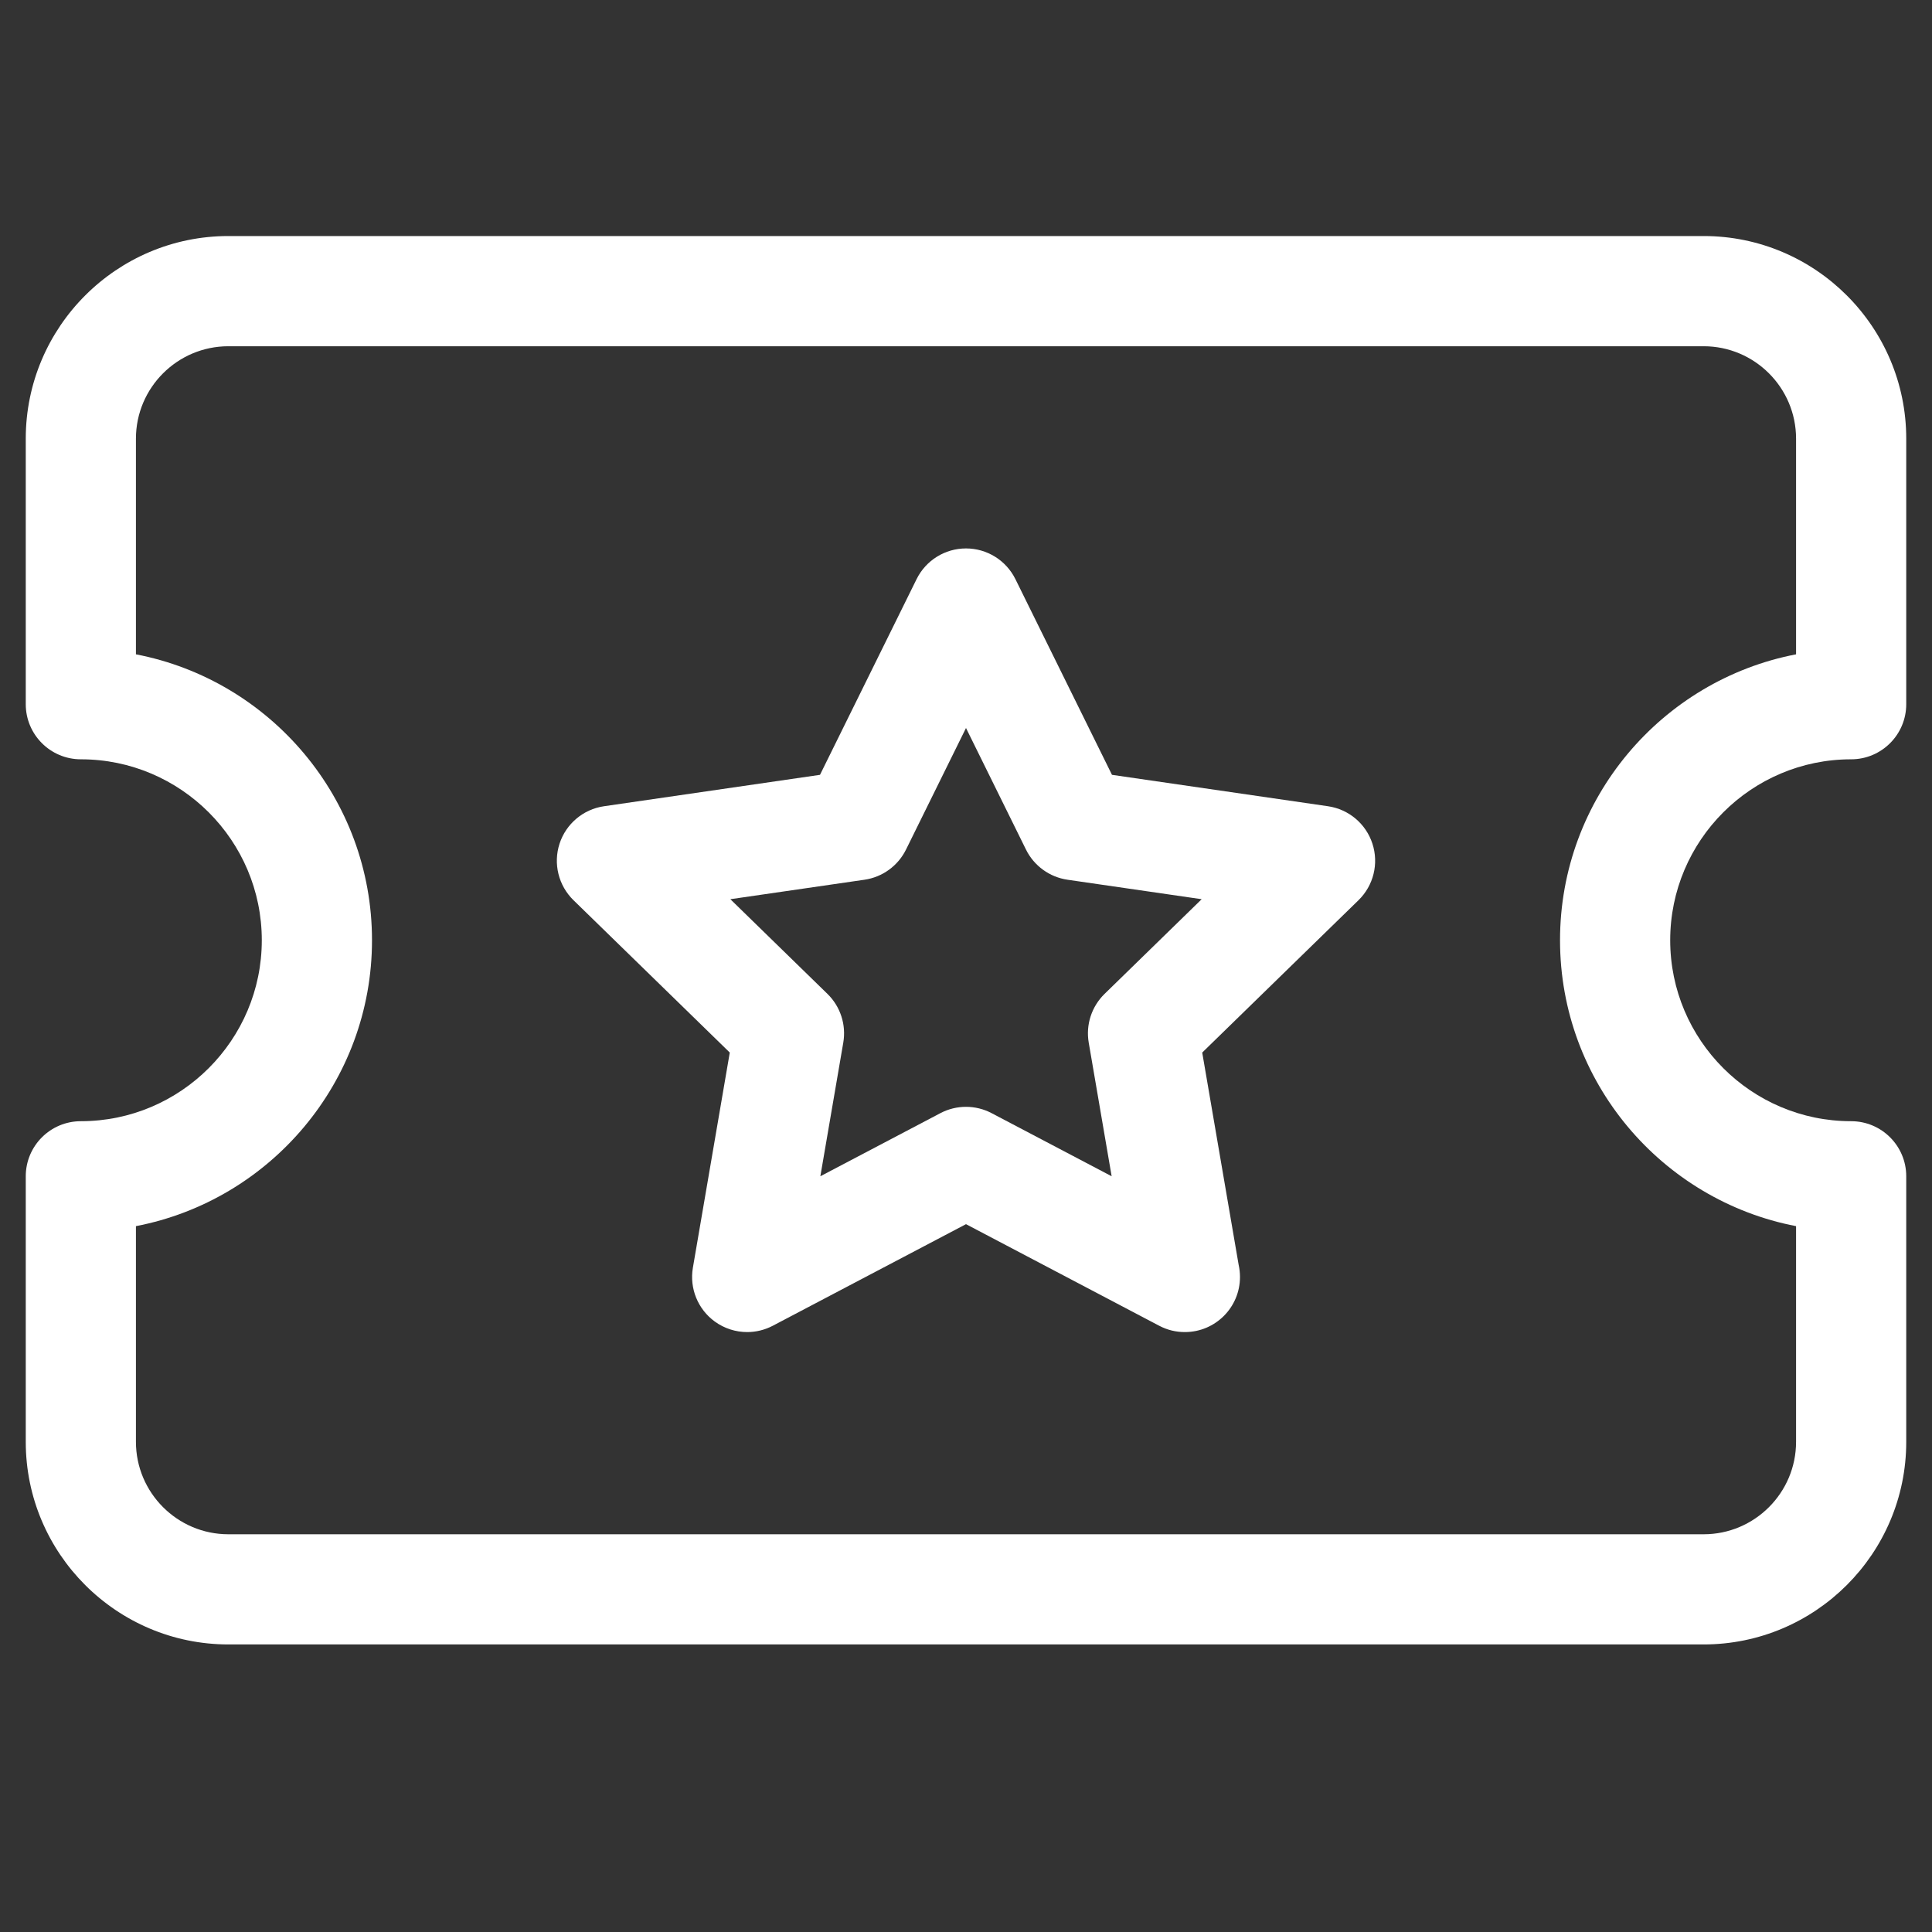 <svg width="75" height="75" viewBox="0 0 75 75" fill="none" xmlns="http://www.w3.org/2000/svg">
<rect x="0" y="0" width="75" height="75" fill="#333333" stroke="none"/>
<path d="M71.861 29.476C73.042 29.476 74 28.518 74 27.337V17.029C74 12.692 70.472 9.163 66.135 9.163H8.866C4.529 9.163 1 12.692 1 17.029V27.337C1 28.518 1.958 29.476 3.139 29.476C7.012 29.476 10.163 32.627 10.163 36.5C10.163 40.373 7.012 43.525 3.139 43.525C1.958 43.525 1 44.482 1 45.663V55.972C1 60.309 4.529 63.837 8.866 63.837H66.135C70.472 63.837 74 60.309 74 55.972V45.663C74 44.482 73.042 43.525 71.861 43.525C67.988 43.525 64.837 40.373 64.837 36.5C64.837 32.627 67.988 29.476 71.861 29.476ZM69.723 47.599V55.971C69.723 57.95 68.113 59.56 66.135 59.56H8.866C6.887 59.56 5.277 57.95 5.277 55.971V47.599C10.49 46.596 14.441 42.001 14.441 36.5C14.441 30.999 10.49 26.404 5.277 25.401V17.029C5.277 15.05 6.887 13.441 8.866 13.441H66.135C68.113 13.441 69.723 15.05 69.723 17.029V25.401C64.51 26.404 60.56 30.999 60.56 36.5C60.56 42.001 64.51 46.596 69.723 47.599Z" fill="white"/>
<path d="M51.552 31.298L43.167 30.079L39.418 22.482C39.057 21.752 38.314 21.29 37.5 21.29C36.686 21.29 35.942 21.752 35.582 22.482L31.832 30.079L23.448 31.298C22.642 31.415 21.973 31.979 21.721 32.753C21.47 33.528 21.68 34.377 22.263 34.946L28.33 40.86L26.898 49.21C26.76 50.013 27.09 50.824 27.748 51.302C28.121 51.573 28.562 51.711 29.006 51.711C29.346 51.711 29.688 51.629 30.001 51.465L37.5 47.522L44.999 51.465C45.314 51.631 45.654 51.713 46.002 51.711C47.181 51.708 48.136 50.752 48.136 49.572C48.136 49.408 48.117 49.248 48.083 49.094L46.67 40.86L52.737 34.946C53.32 34.377 53.53 33.528 53.278 32.753C53.027 31.979 52.358 31.415 51.552 31.298ZM42.88 38.582C42.376 39.073 42.145 39.781 42.264 40.474L43.154 45.662L38.495 43.213C38.184 43.049 37.842 42.967 37.5 42.967C37.158 42.967 36.816 43.049 36.505 43.213L31.846 45.662L32.736 40.475C32.855 39.781 32.625 39.073 32.121 38.582L28.352 34.907L33.56 34.151C34.257 34.05 34.859 33.612 35.171 32.981L37.5 28.261L39.829 32.981C40.141 33.612 40.743 34.049 41.44 34.151L46.649 34.907L42.88 38.582Z" fill="white"/>
</svg>
